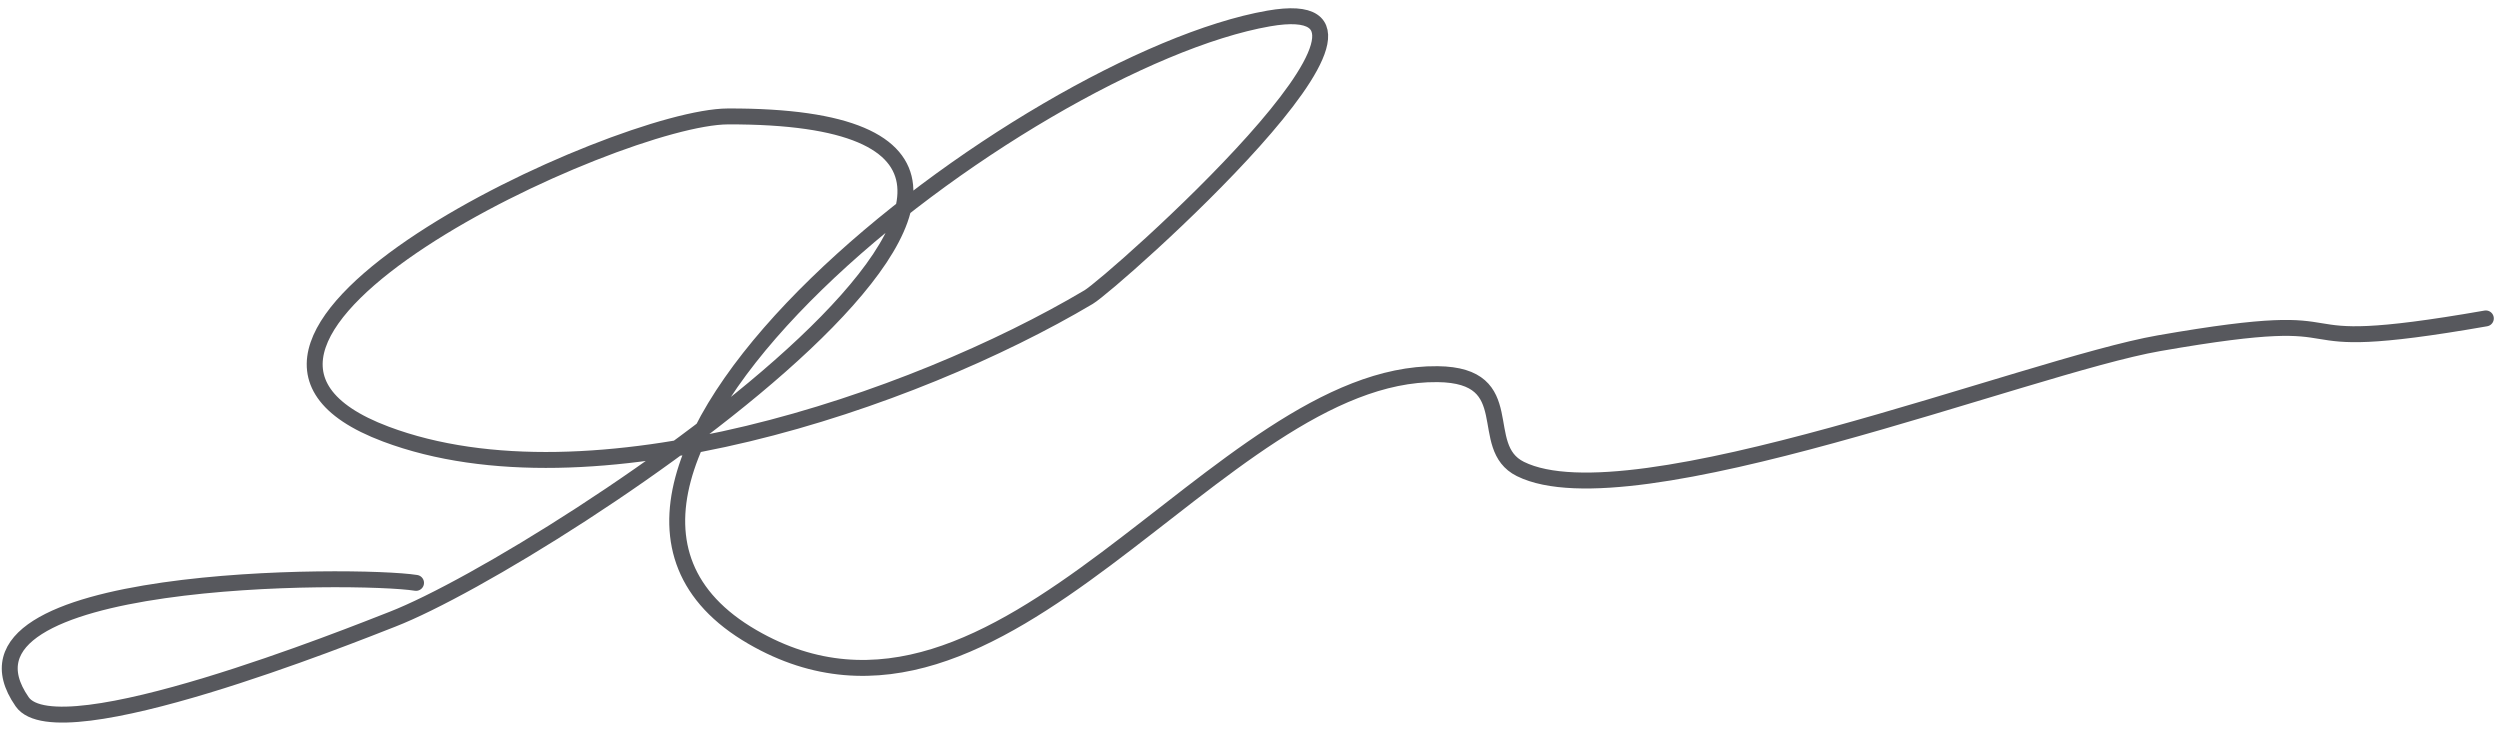 <?xml version="1.0" encoding="UTF-8"?> <svg xmlns="http://www.w3.org/2000/svg" width="157" height="46" viewBox="0 0 157 46" fill="none"><path d="M26.128 36.604C22.489 36.026 -4.251 35.95 1.391 44.07C3.641 47.309 22.228 39.83 24.647 38.887C34.726 34.959 76.538 7.22 45.714 7.312C38.734 7.333 8.525 21.359 24.229 27.261C37.089 32.094 57.294 25.225 68.364 18.659C69.859 17.772 90.775 -0.776 79.673 1.161C64.429 3.821 29.994 30.01 47.257 40.004C62.946 49.087 76.437 23.34 90.281 23.497C95.564 23.557 92.658 28.053 95.481 29.452C102.447 32.904 127.339 22.993 135.579 21.555C150.018 19.036 141.404 22.564 156.111 19.997" stroke="#57585D" stroke-linecap="round"></path></svg> 